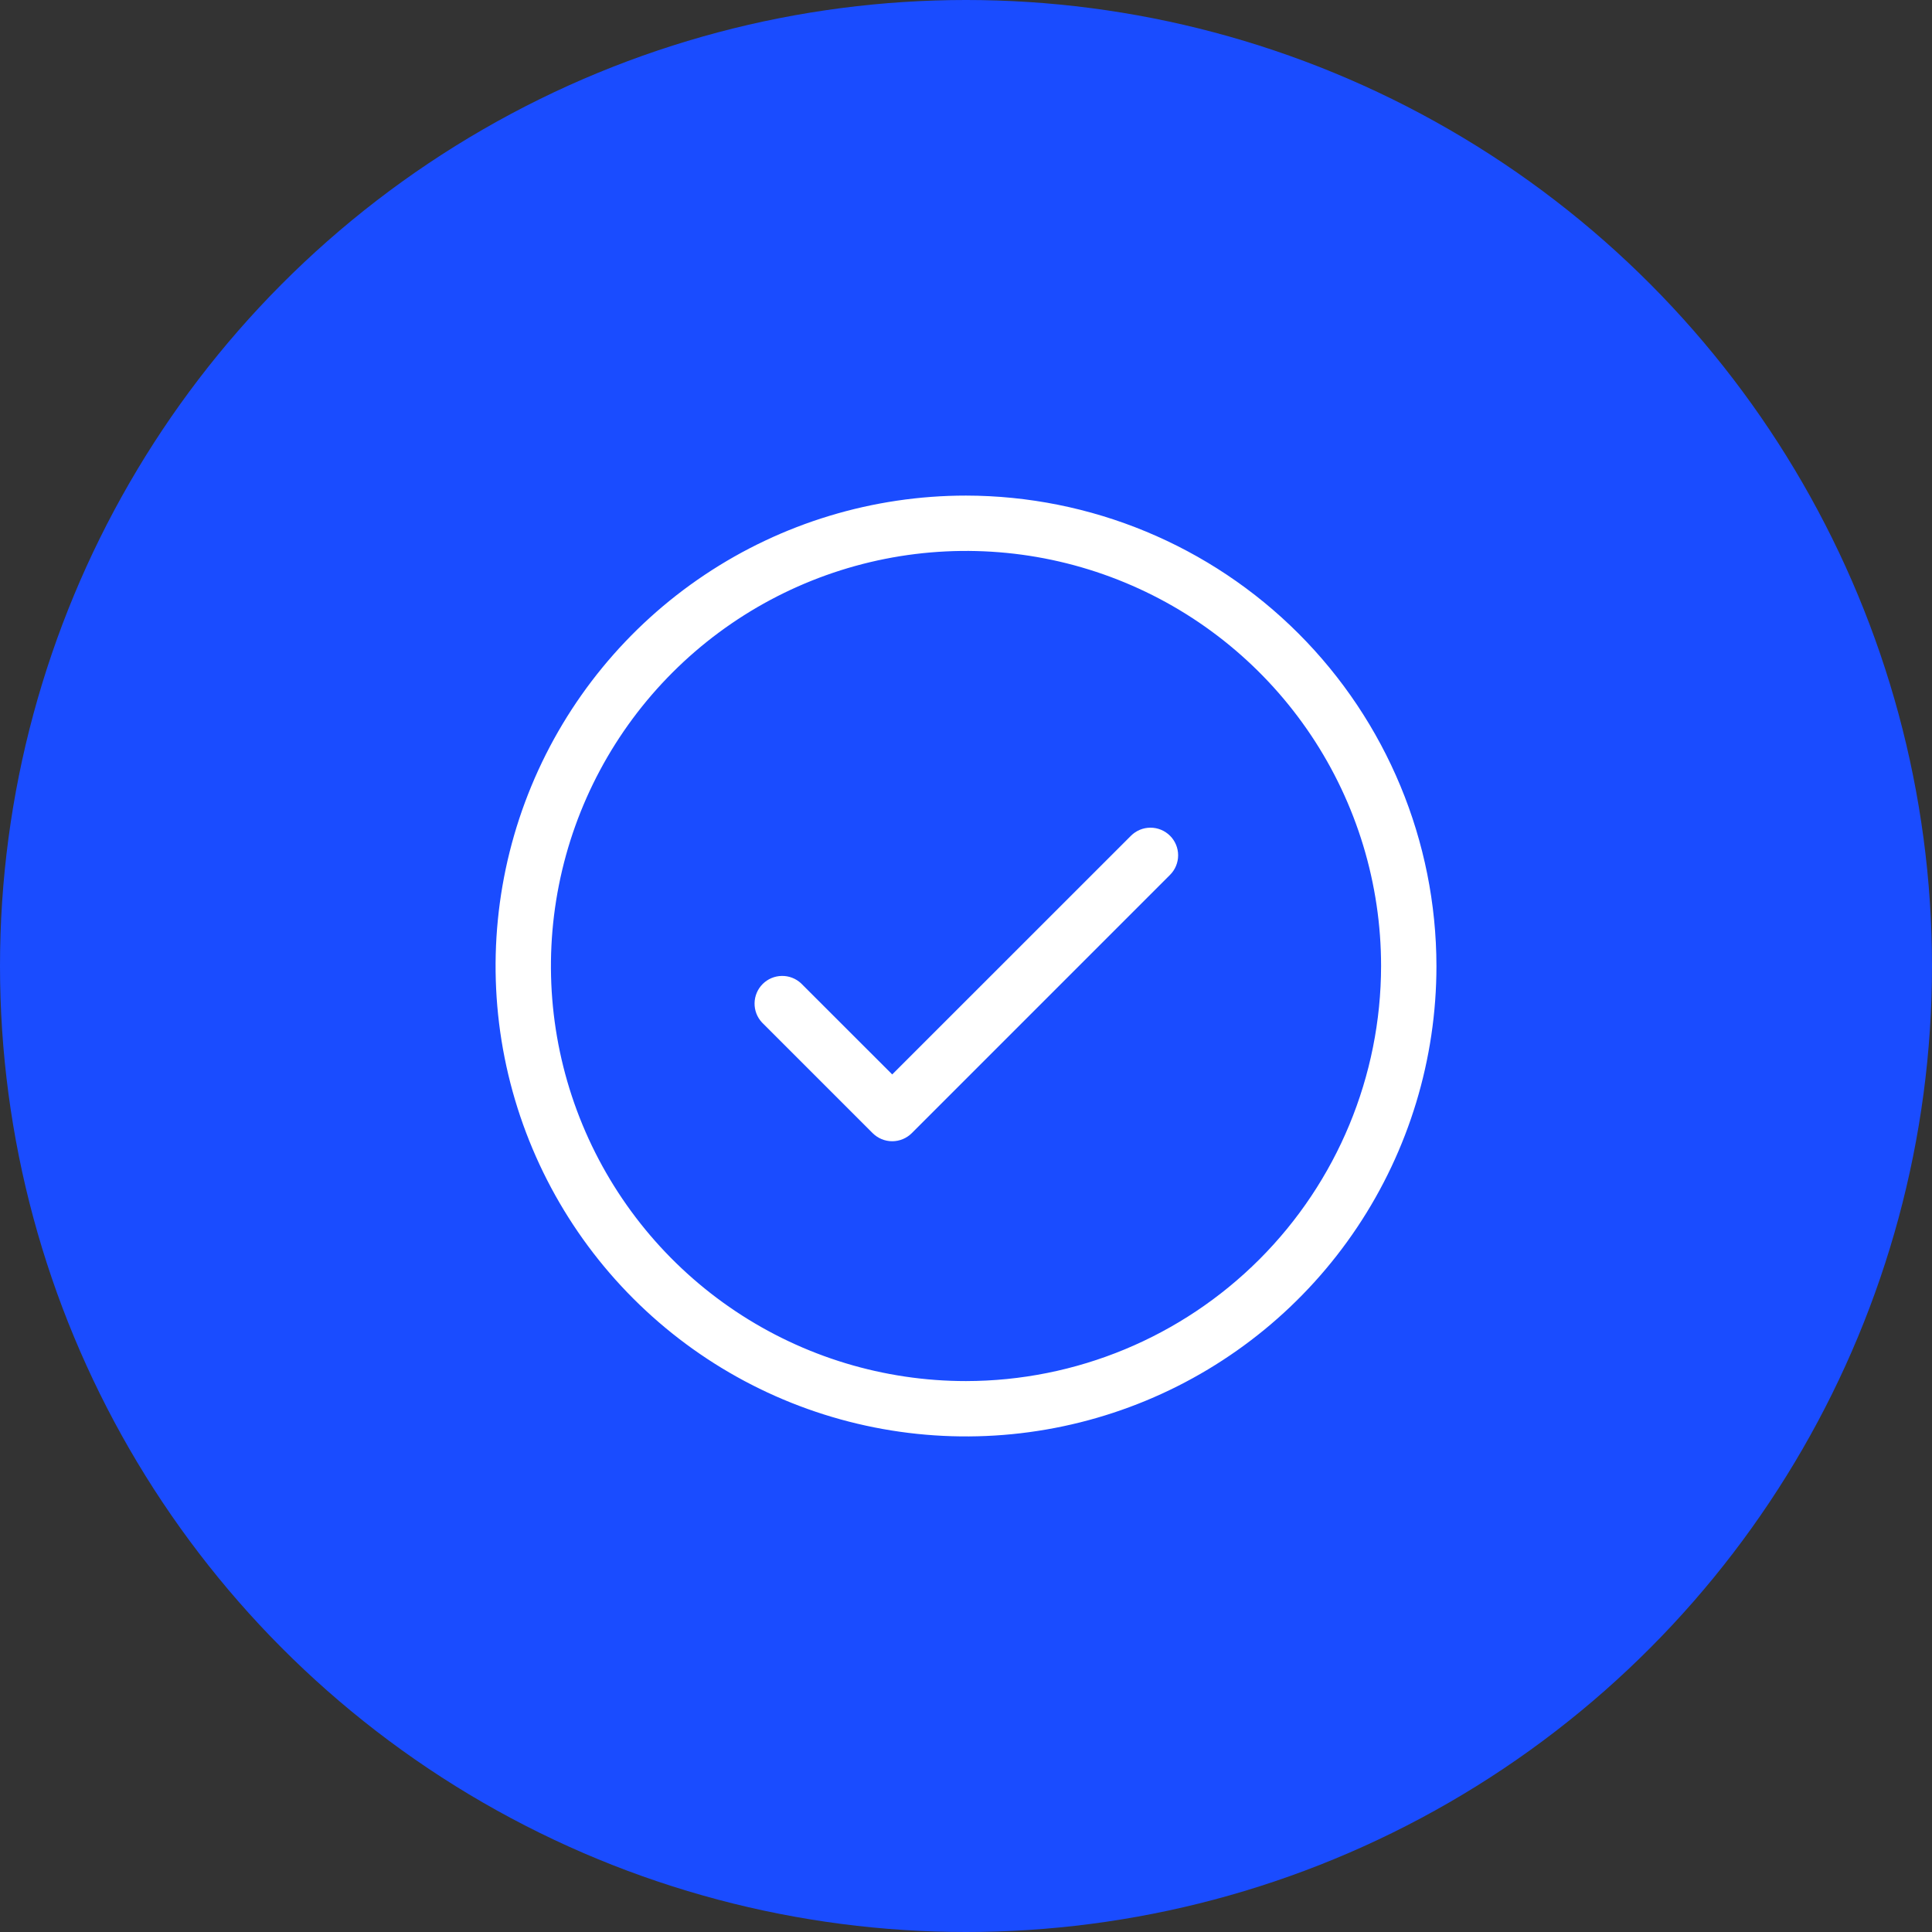 <svg width="64" height="64" viewBox="0 0 64 64" fill="none" xmlns="http://www.w3.org/2000/svg">
<rect x="0" y="0" width="64" height="64" fill="#333333" stroke="none"/>
<circle cx="32" cy="32" r="32" fill="#1A4CFF"/>
<path d="M38.759 27.686C38.931 27.858 39.027 28.09 39.027 28.333C39.027 28.576 38.931 28.809 38.759 28.981L30.204 37.537C30.032 37.708 29.799 37.805 29.556 37.805C29.313 37.805 29.08 37.708 28.908 37.537L25.241 33.87C25.079 33.696 24.991 33.466 24.996 33.229C25 32.992 25.096 32.765 25.264 32.597C25.432 32.429 25.658 32.333 25.896 32.329C26.133 32.324 26.363 32.413 26.537 32.575L29.556 35.592L37.464 27.686C37.636 27.514 37.868 27.418 38.111 27.418C38.354 27.418 38.587 27.514 38.759 27.686ZM47.584 32C47.584 35.082 46.67 38.095 44.957 40.658C43.245 43.22 40.811 45.218 37.964 46.397C35.116 47.577 31.983 47.885 28.96 47.284C25.937 46.683 23.161 45.199 20.981 43.019C18.802 40.84 17.318 38.063 16.716 35.04C16.115 32.017 16.424 28.884 17.603 26.037C18.783 23.189 20.78 20.755 23.343 19.043C25.905 17.331 28.918 16.417 32 16.417C36.132 16.422 40.093 18.065 43.014 20.986C45.935 23.908 47.579 27.869 47.584 32ZM45.75 32C45.75 29.28 44.944 26.622 43.433 24.361C41.922 22.1 39.775 20.337 37.262 19.297C34.75 18.256 31.985 17.984 29.318 18.514C26.651 19.045 24.201 20.354 22.278 22.277C20.355 24.2 19.045 26.65 18.515 29.317C17.984 31.985 18.256 34.749 19.297 37.262C20.338 39.774 22.1 41.922 24.361 43.433C26.622 44.944 29.281 45.75 32 45.75C35.646 45.746 39.141 44.296 41.719 41.718C44.296 39.141 45.746 35.645 45.75 32Z" fill="white"/>
</svg>
